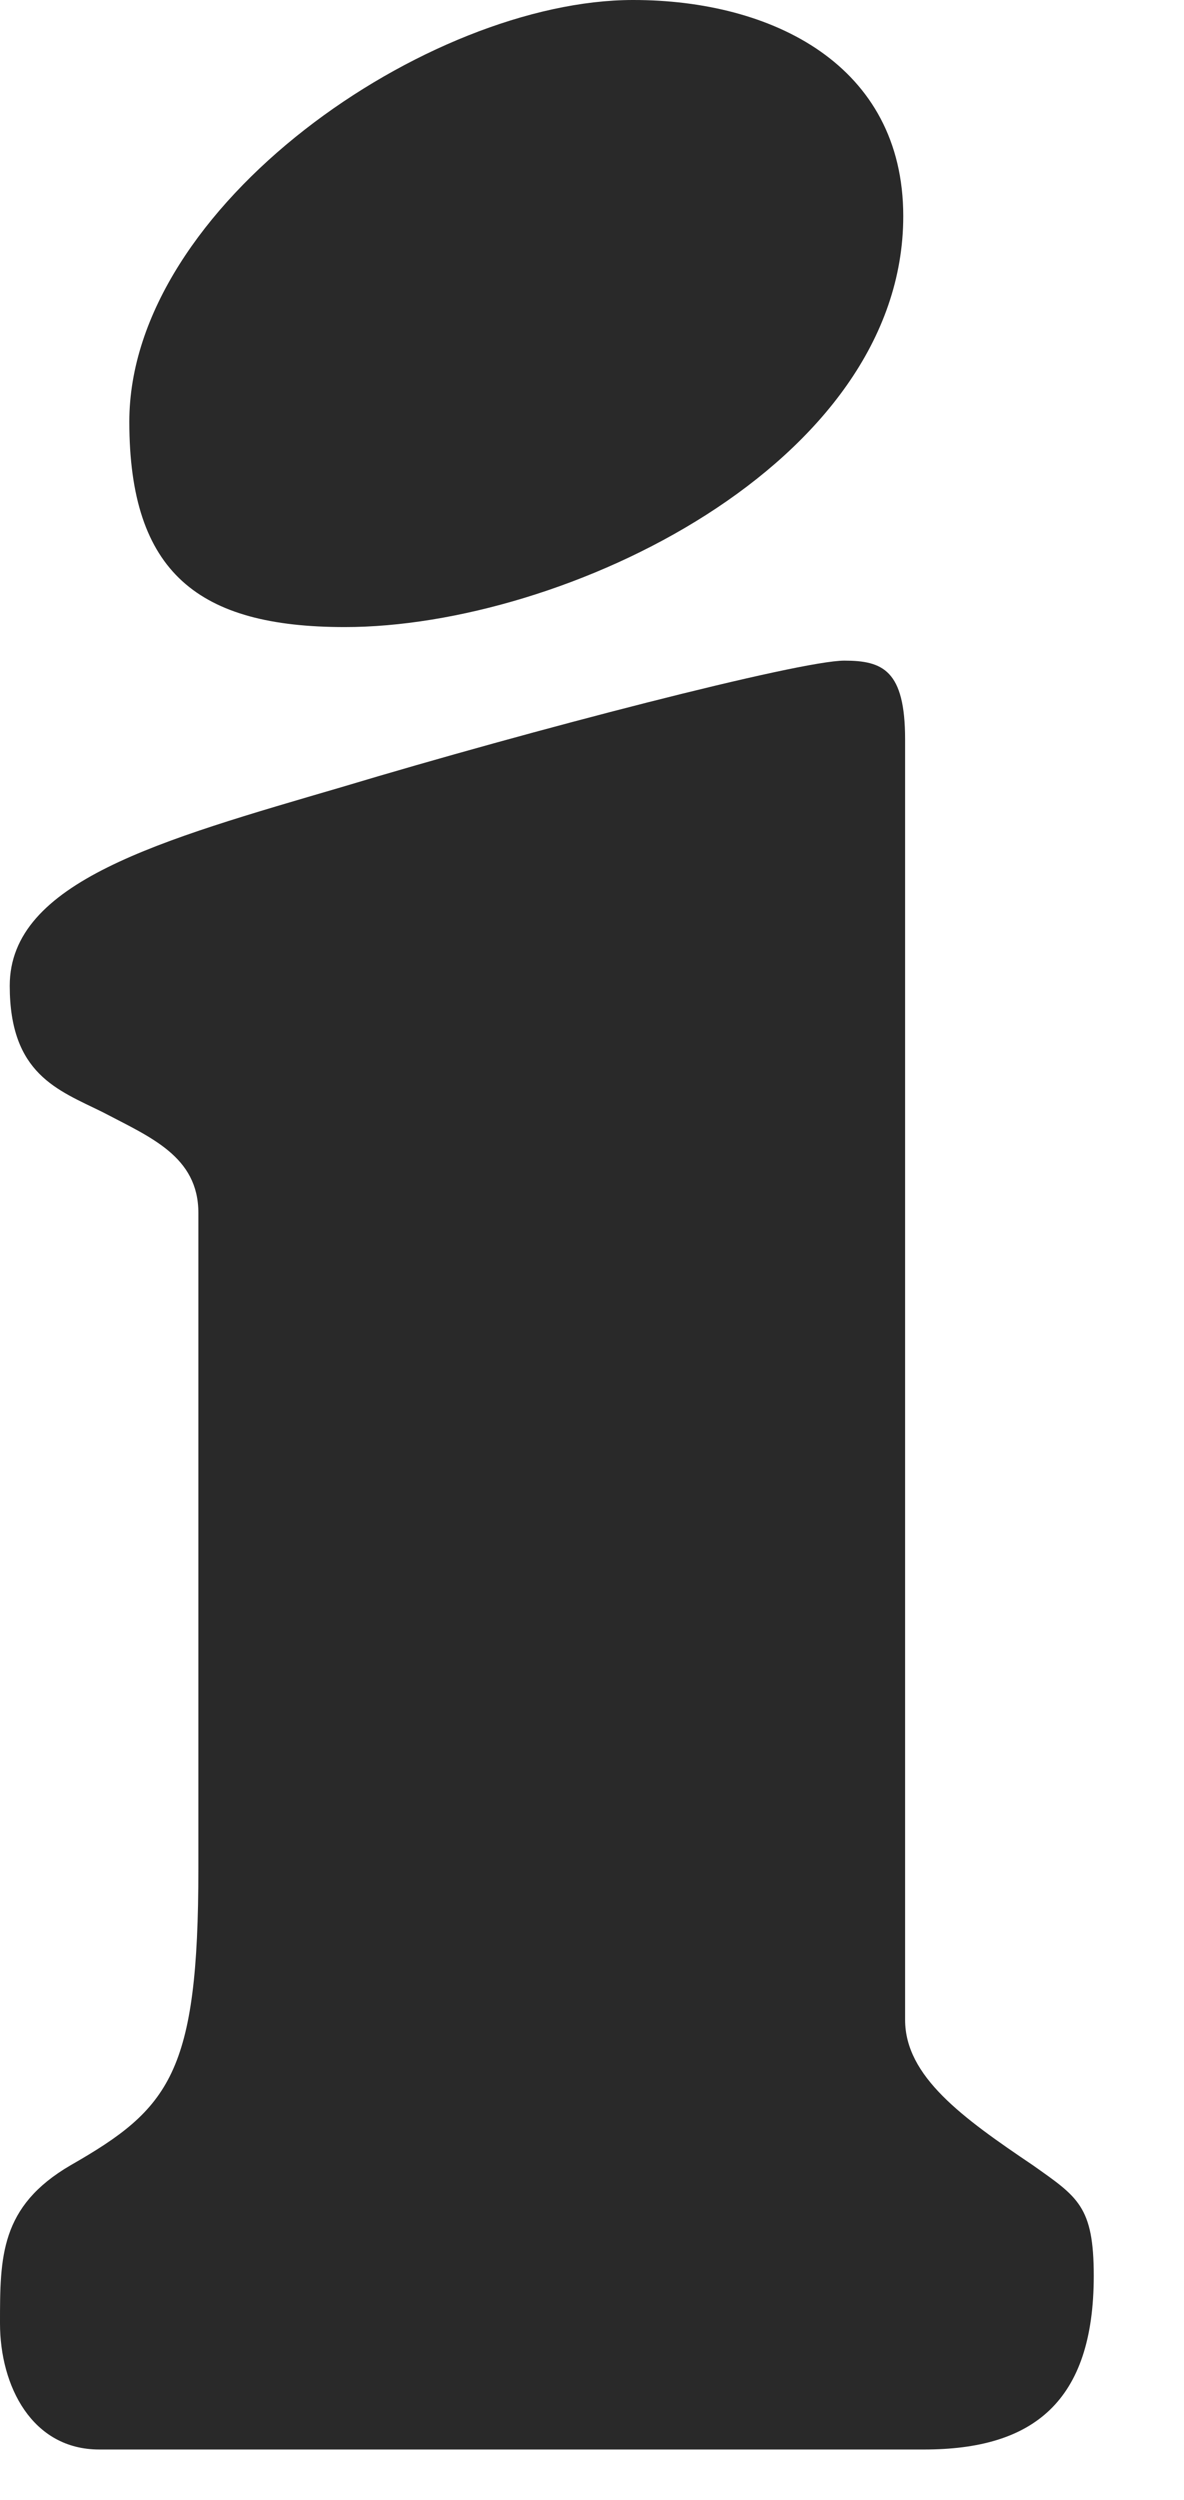 <?xml version="1.0" encoding="utf-8"?>
<svg xmlns="http://www.w3.org/2000/svg" fill="none" height="100%" overflow="visible" preserveAspectRatio="none" style="display: block;" viewBox="0 0 9 19" width="100%">
<path d="M1.508 9.219C1.508 8.788 1.142 8.643 0.779 8.452C0.439 8.284 0.074 8.164 0.074 7.492C0.074 6.7 1.216 6.387 2.601 5.981C4.035 5.55 6.076 5.021 6.418 5.021C6.71 5.021 6.88 5.094 6.88 5.62V15.351C6.88 15.782 7.317 16.096 7.852 16.457C8.192 16.698 8.314 16.767 8.314 17.297C8.314 18.256 7.852 18.617 7.025 18.617H0.754C0.244 18.617 0 18.136 0 17.658C0 17.154 -1.68903e-07 16.77 0.536 16.457C1.289 16.026 1.508 15.76 1.508 14.201V9.222V9.219ZM4.814 0C5.869 0 6.866 0.493 6.866 1.643C6.866 3.532 4.287 4.766 2.621 4.766C1.51 4.766 0.983 4.355 0.983 3.205C0.983 1.562 3.259 0 4.812 0H4.814Z" fill="#292929" id="i"/>
</svg>